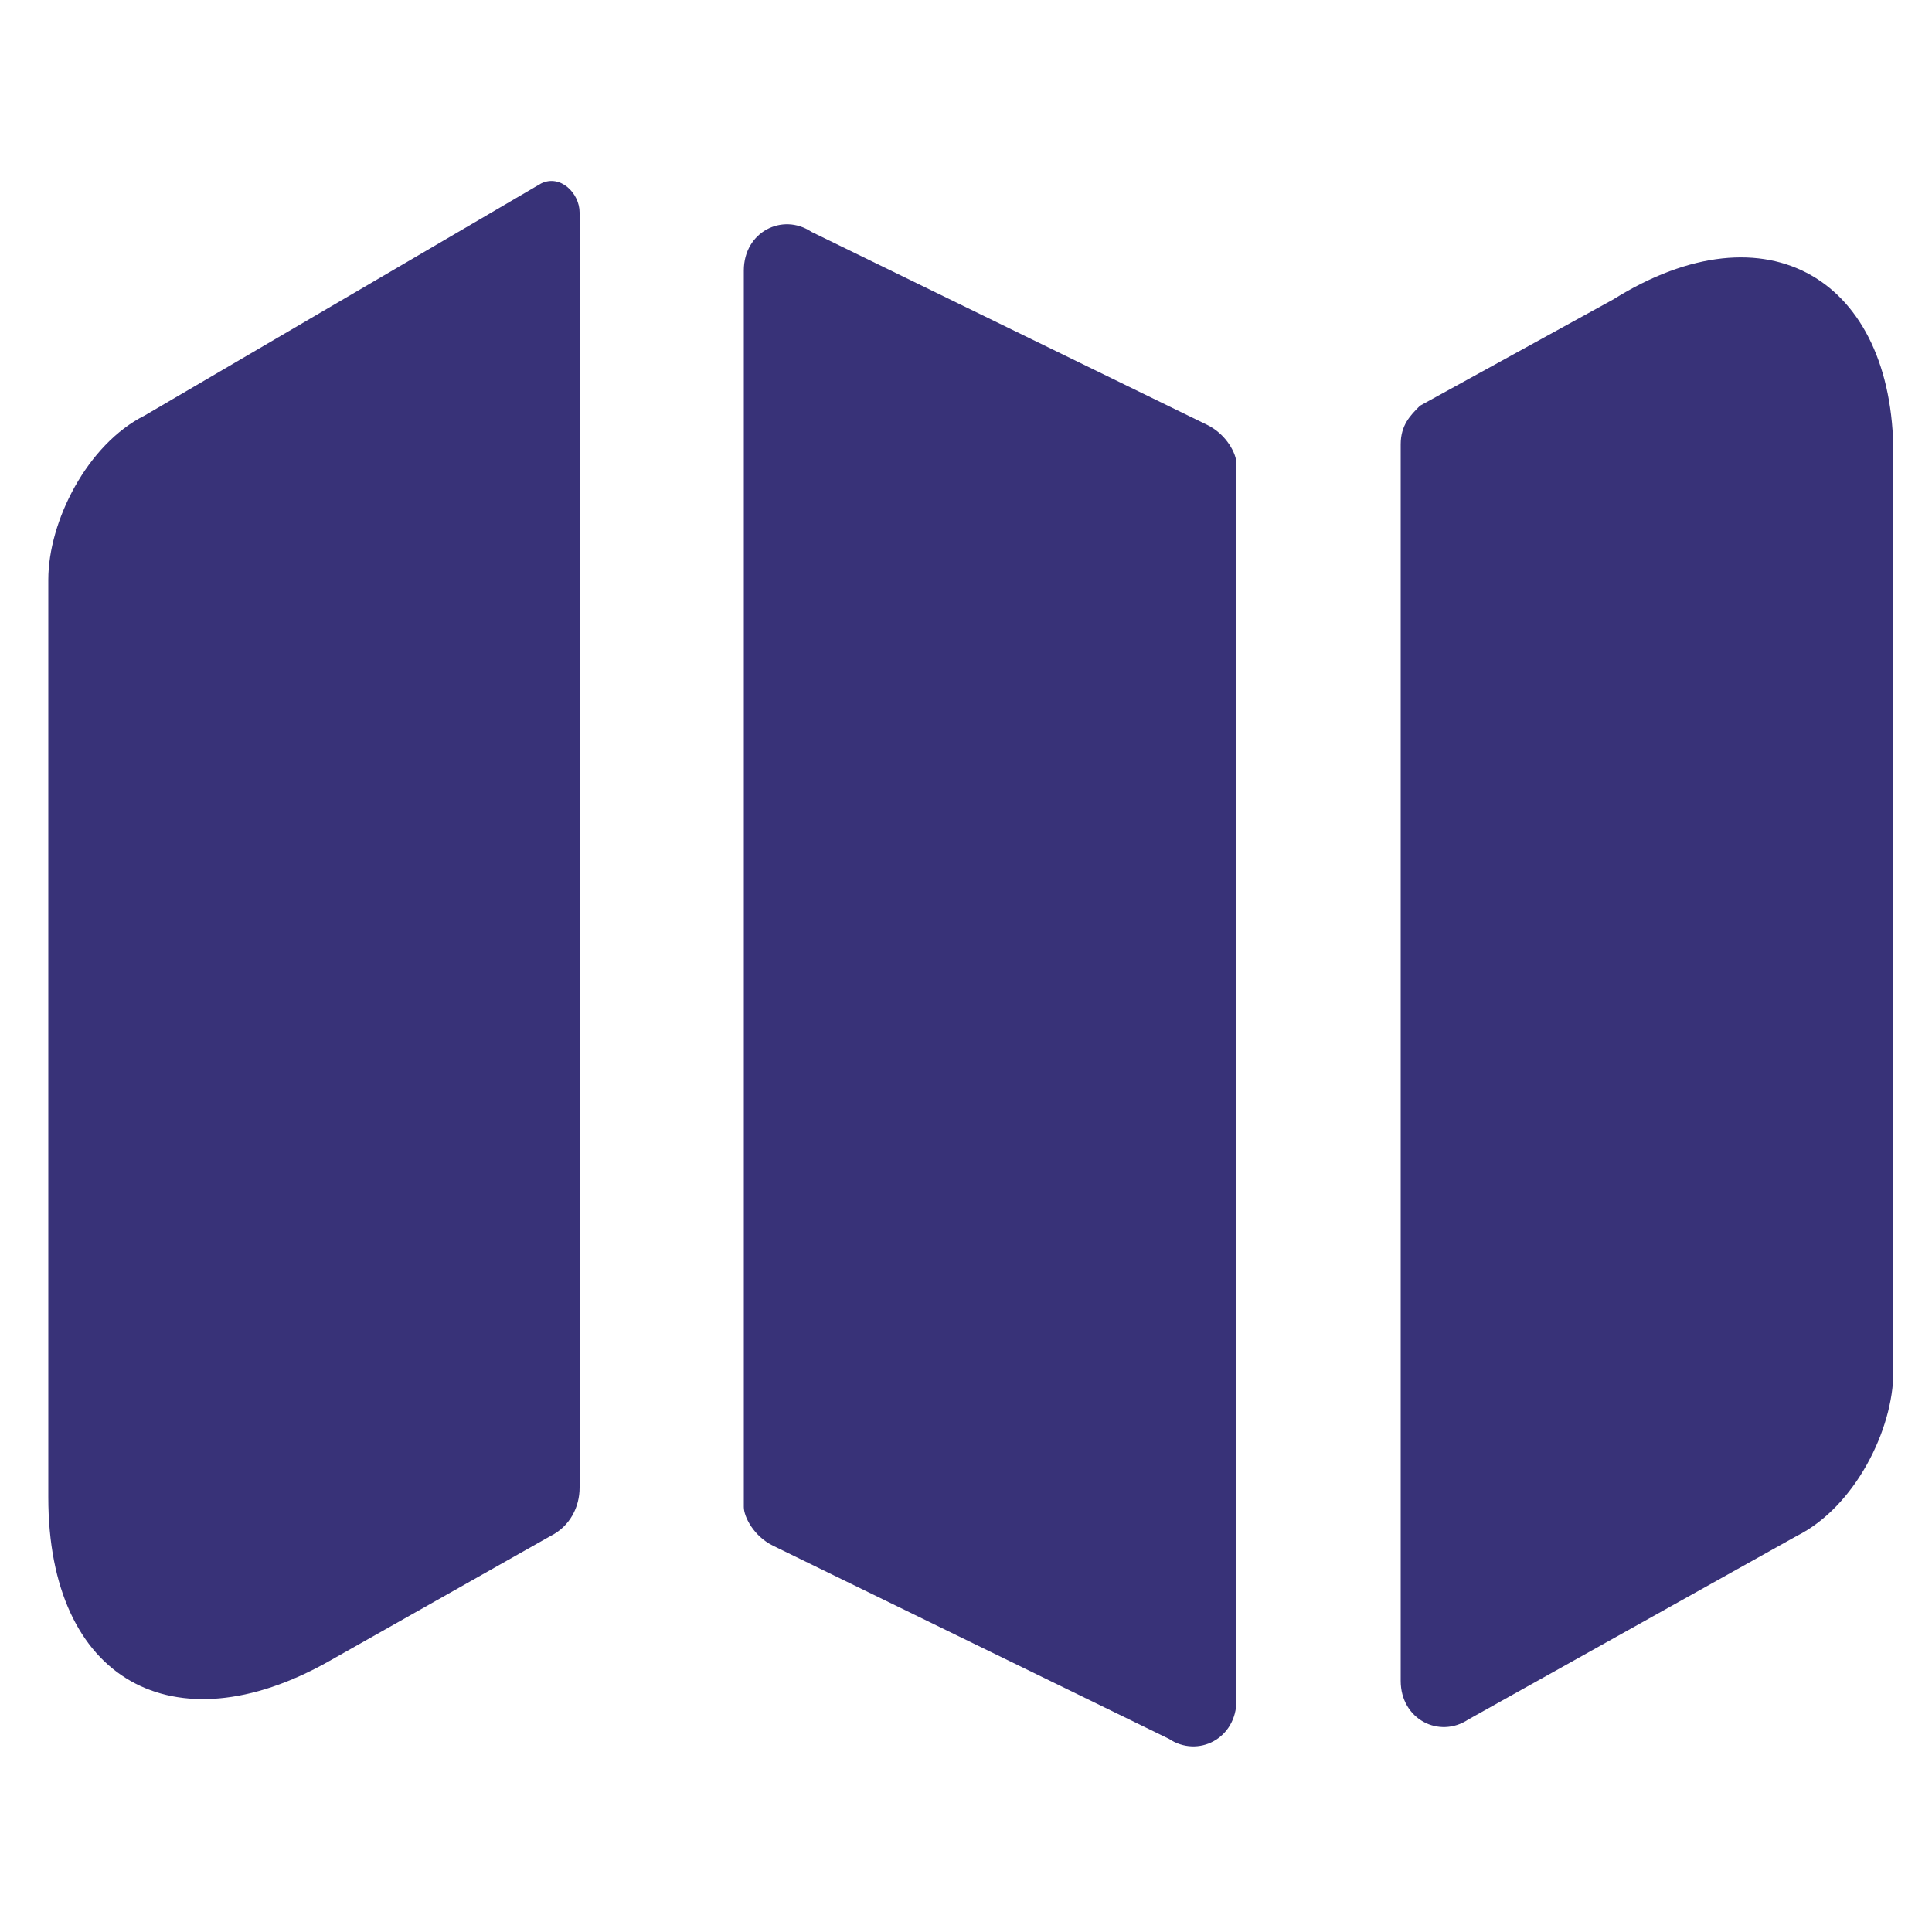 <?xml version="1.0" encoding="utf-8"?>
<!-- Generator: Adobe Illustrator 23.0.0, SVG Export Plug-In . SVG Version: 6.00 Build 0)  -->
<svg version="1.1" id="Layer_1" xmlns="http://www.w3.org/2000/svg" xmlns:xlink="http://www.w3.org/1999/xlink" x="0px" y="0px"
	 viewBox="0 0 20 20" style="enable-background:new 0 0 20 20;" xml:space="preserve">
<style type="text/css">
	.st0{fill:#383278;}
</style>
<path class="st0" d="M5.6,1.9C5.8,1.8,6,2,6,2.2v13.2c0,0.2-0.1,0.4-0.3,0.5c0,0,0,0,0,0l-2.3,1.3c-1.6,0.9-2.9,0.2-2.9-1.7V6
	c0-0.6,0.4-1.4,1-1.7L5.6,1.9z"/>
<path class="st0" d="M12.5,4.4c0.2,0.1,0.3,0.3,0.3,0.4v12.8c0,0.4-0.4,0.6-0.7,0.4l-4.1-2c-0.2-0.1-0.3-0.3-0.3-0.4V2.8
	c0-0.4,0.4-0.6,0.7-0.4L12.5,4.4z"/>
<path class="st0" d="M19.6,4.7v9.5c0,0.6-0.4,1.4-1,1.7l-3.4,1.9c-0.3,0.2-0.7,0-0.7-0.4V4.6c0-0.2,0.1-0.3,0.2-0.4l2-1.1
	C18.3,2.1,19.6,2.9,19.6,4.7z"/>
</svg>
